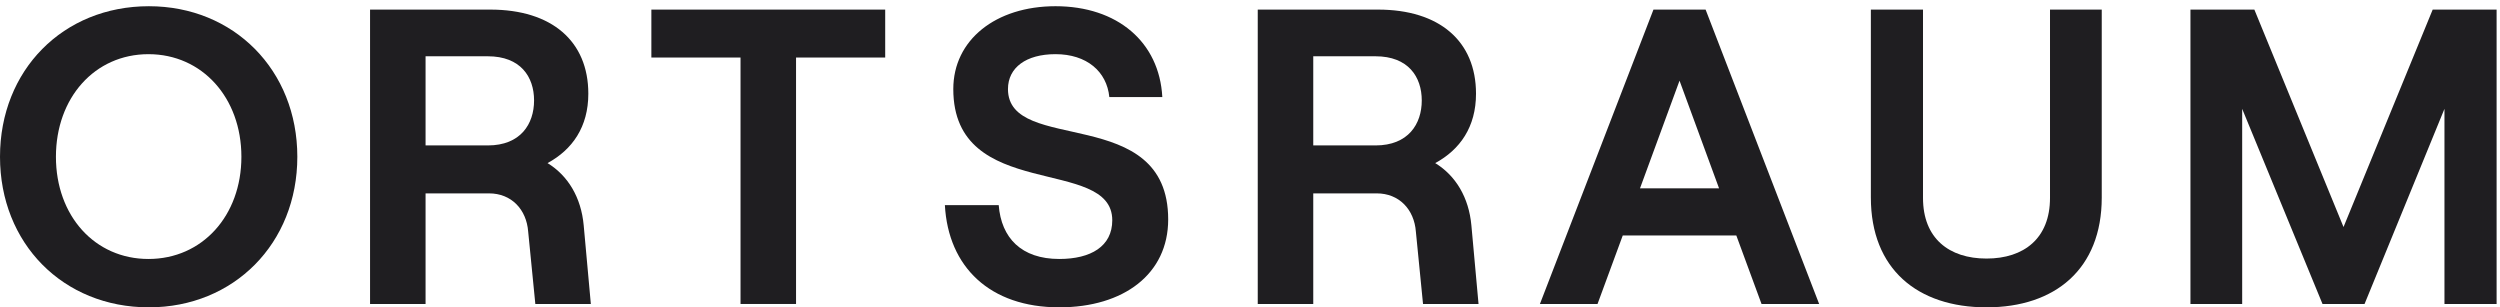 <svg xmlns="http://www.w3.org/2000/svg" xmlns:xlink="http://www.w3.org/1999/xlink" width="1150.002" height="141.377" viewBox="0 0 1150.002 141.377">
  <defs>
    <clipPath id="clip-path">
      <rect id="Rectangle_353" data-name="Rectangle 353" width="1150.002" height="141.377" fill="#1f1e21"/>
    </clipPath>
  </defs>
  <g id="Group_996" data-name="Group 996" clip-path="url(#clip-path)">
    <path id="Path_276" data-name="Path 276" d="M0,70.23C0,30.376,29.018.971,68.483.971c39.078,0,68.289,29.4,68.289,69.259s-29.21,69.256-68.289,69.256C29.018,139.485,0,110.081,0,70.23m111.044,0c0-27.087-17.991-47.2-42.752-47.2S25.728,43.142,25.728,70.23s17.8,47.007,42.564,47.007,42.752-19.923,42.752-47.007" transform="translate(0 1.892)" fill="#1f1e21"/>
    <path id="Path_277" data-name="Path 277" d="M57.734,1.5h55.327c28.243,0,45.076,14.509,45.076,38.689,0,15.285-7.35,25.731-18.764,31.92,9.476,5.805,15.476,15.866,16.635,28.632l3.287,36.177H133.762l-3.29-33.273c-.773-10.255-7.737-17.605-17.991-17.605H83.27v50.878H57.734Zm75.447,41.785c0-10.833-6.192-20.312-21.282-20.312H83.27V63.982H111.9c15.09,0,21.282-9.865,21.282-20.7" transform="translate(112.491 2.915)" fill="#1f1e21"/>
    <path id="Path_278" data-name="Path 278" d="M142.636,23.548H101.624V1.5H209.185V23.548H168.173V136.912H142.636Z" transform="translate(198.007 2.916)" fill="#1f1e21"/>
    <path id="Path_279" data-name="Path 279" d="M147.417,92.475h24.761c1.165,15.09,10.446,24.761,27.86,24.761,14.512,0,24.375-5.8,24.375-17.8,0-29.791-73.127-8.126-73.127-60.357,0-22.635,19.539-38.111,47.01-38.111,28.438,0,47.785,16.443,49.139,41.788H223.059c-1.162-11.8-10.446-19.734-24.764-19.734-13.539,0-21.86,6.192-21.86,16.057,0,30.372,73.7,6.386,73.7,59.971,0,25.15-20.506,40.432-50.1,40.432-31.92,0-51.073-18.569-52.621-47.01" transform="translate(287.232 1.892)" fill="#1f1e21"/>
    <path id="Path_280" data-name="Path 280" d="M196.228,1.5h55.33c28.243,0,45.073,14.509,45.073,38.689,0,15.285-7.35,25.731-18.764,31.92,9.479,5.805,15.476,15.866,16.635,28.632l3.29,36.177H272.256l-3.288-33.273c-.775-10.255-7.74-17.605-17.994-17.605h-29.21v50.878H196.228Zm75.447,41.785c0-10.833-6.192-20.312-21.279-20.312H221.764V63.982H250.4c15.087,0,21.279-9.865,21.279-20.7" transform="translate(382.336 2.915)" fill="#1f1e21"/>
    <path id="Path_281" data-name="Path 281" d="M292.484,1.5H316.47L368.7,136.914H342.2l-11.608-31.53H278.361l-11.608,31.53h-26.5Zm30.177,82.22L304.475,34.191,286.293,83.716Z" transform="translate(468.11 2.915)" fill="#1f1e21"/>
    <path id="Path_282" data-name="Path 282" d="M291.883,87.97V1.5h23.988V88.162c0,18.572,11.991,27.86,29.21,27.86s29.21-9.288,29.21-27.86V1.5h23.8V87.97c0,32.887-21.473,50.492-53.007,50.492-31.728,0-53.2-17.605-53.2-50.492" transform="translate(568.713 2.915)" fill="#1f1e21"/>
    <path id="Path_283" data-name="Path 283" d="M341.744,1.5h29.4l41.013,100.017L453.174,1.5h29.4V136.914H458.59V47.149l-36.758,89.765H402.491L365.538,47.149v89.765H341.744Z" transform="translate(665.864 2.915)" fill="#1f1e21"/>
  </g>
</svg>

